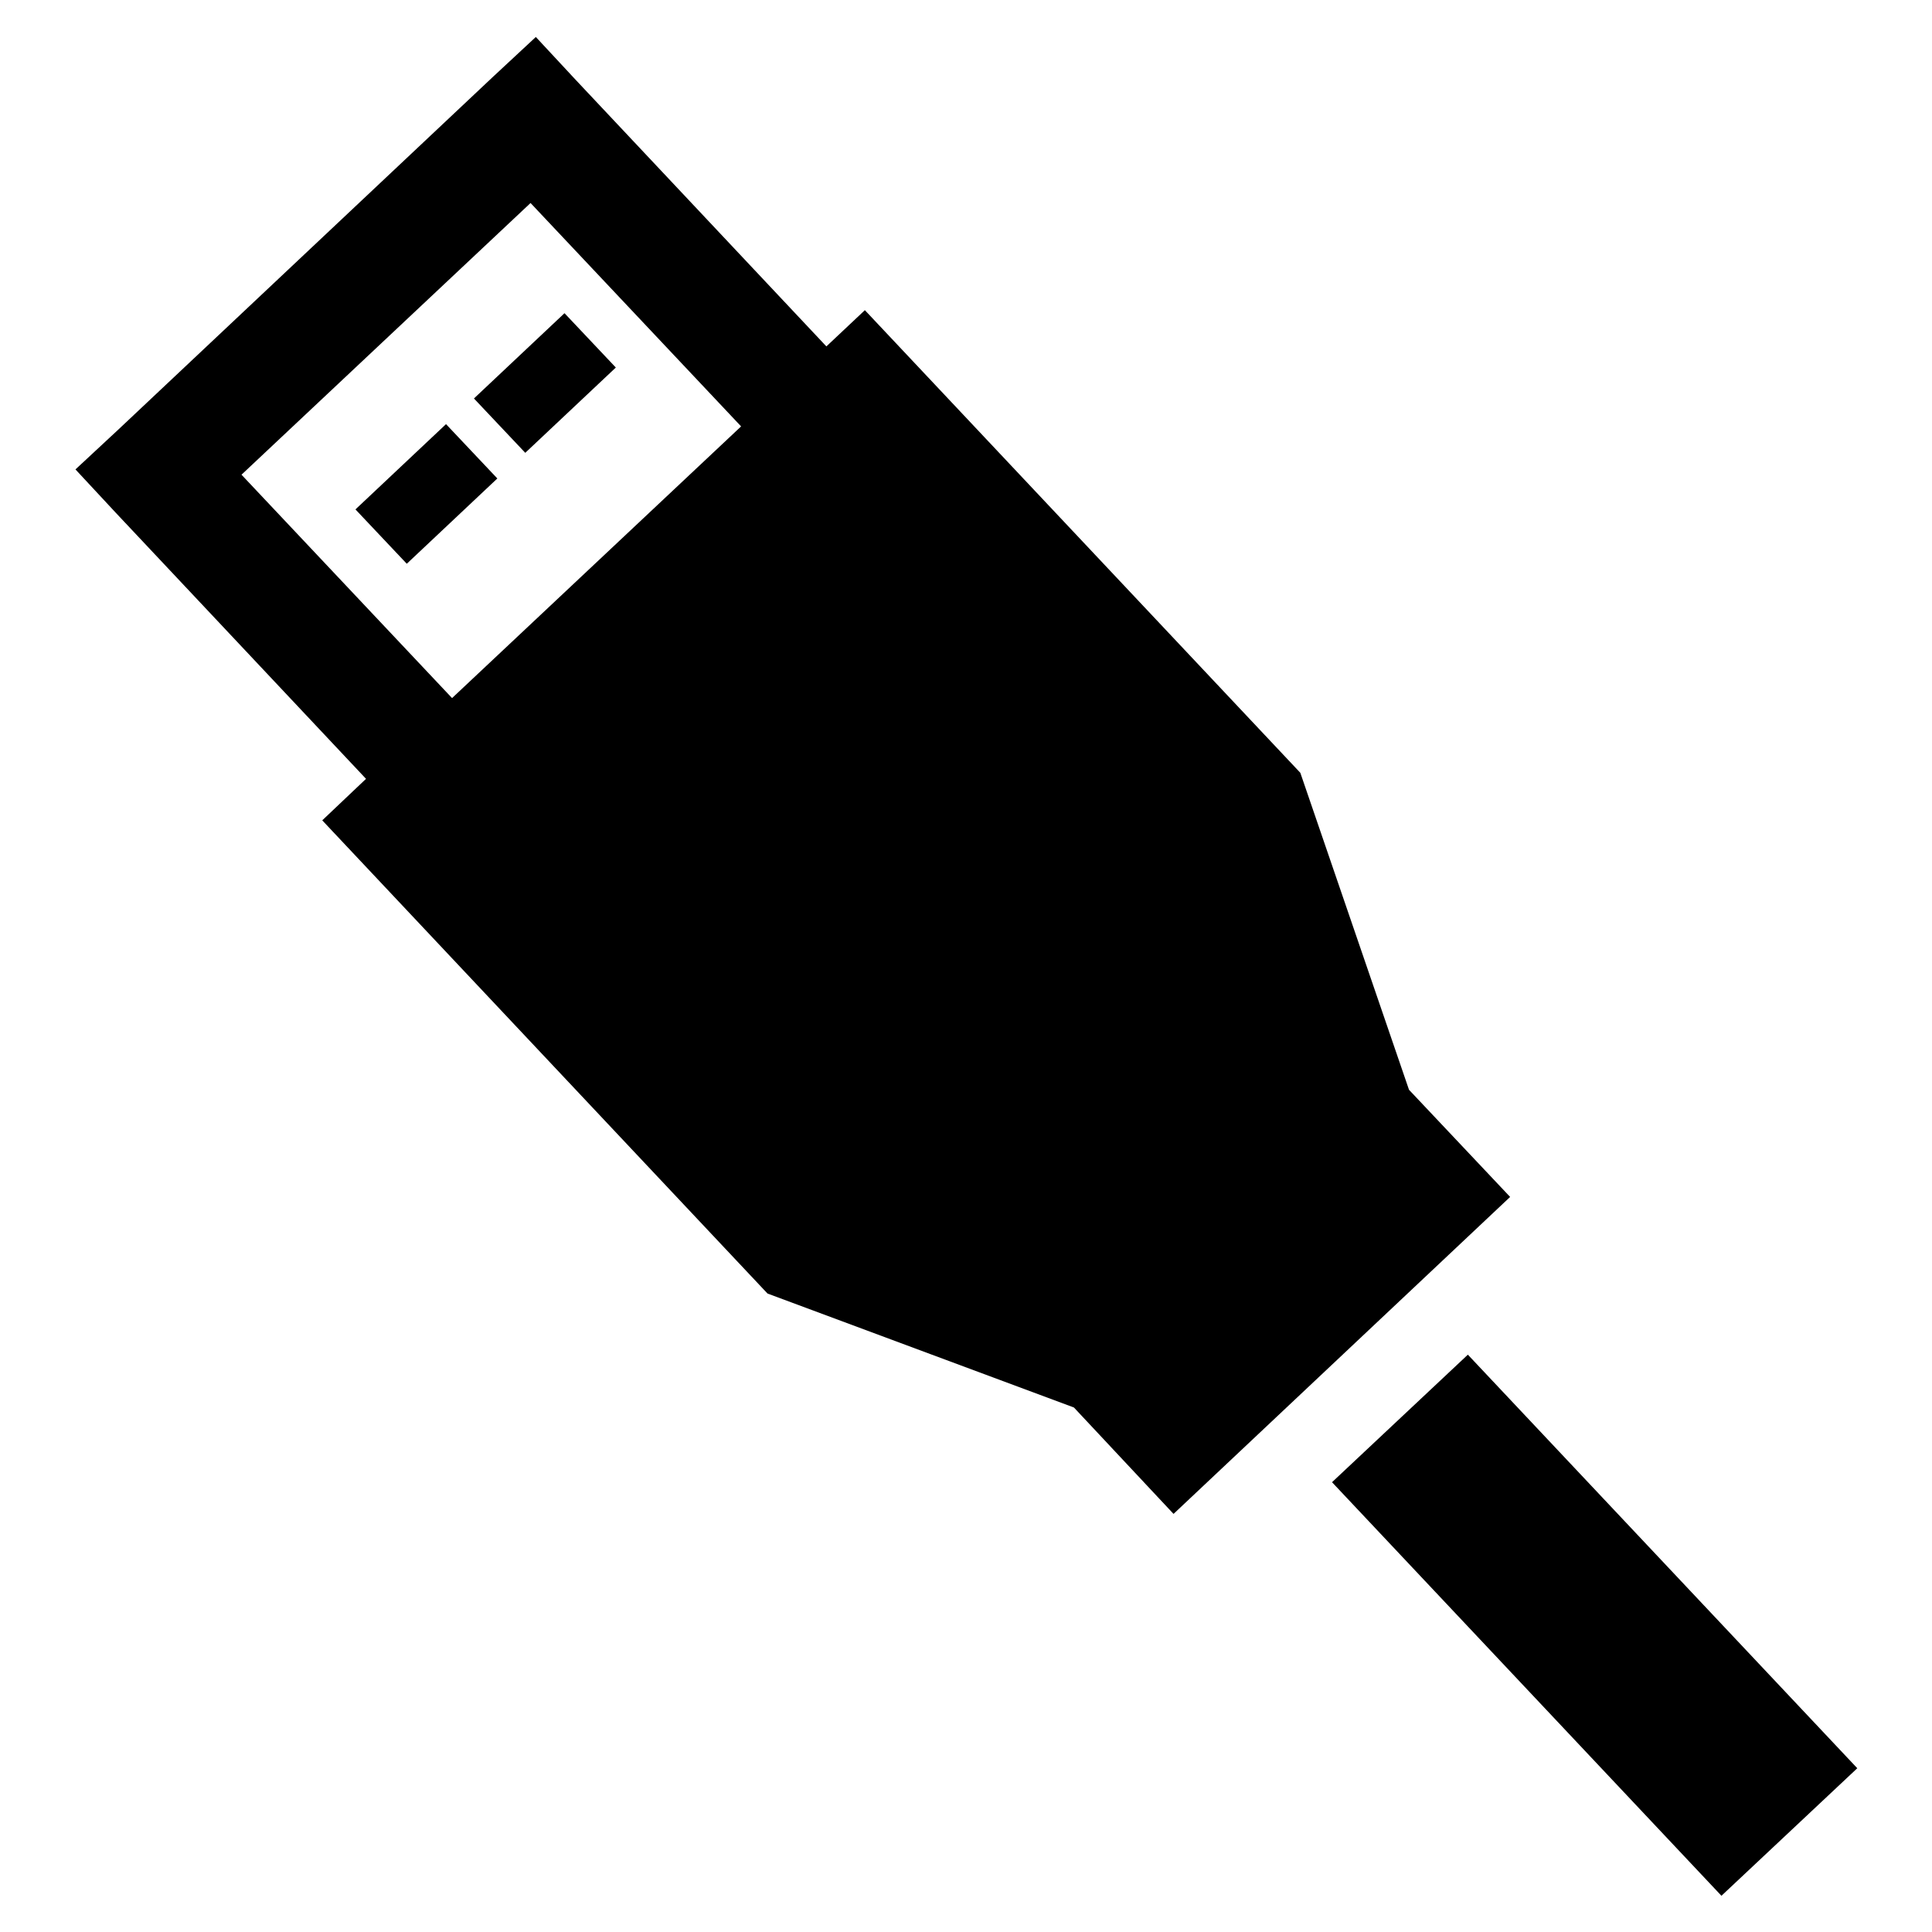 <?xml version="1.0" encoding="utf-8"?>
<!-- Svg Vector Icons : http://www.onlinewebfonts.com/icon -->
<!DOCTYPE svg PUBLIC "-//W3C//DTD SVG 1.1//EN" "http://www.w3.org/Graphics/SVG/1.1/DTD/svg11.dtd">
<svg version="1.1" xmlns="http://www.w3.org/2000/svg" xmlns:xlink="http://www.w3.org/1999/xlink" x="0px" y="0px" viewBox="0 0 256 256" enable-background="new 0 0 256 256" xml:space="preserve">
<g> <path fill="#000000" d="M42.7,108.7l5.8-5.5L15.3,67.9L10,62.2l5.7-5.3l49.6-46.7l5.7-5.3l5.3,5.7l33.2,35.3l5.1-4.8l57.7,61.3 l14.4,42l13.4,14.2l-44.6,42l-13.2-14.1l-40.6-15.1L42.7,108.7L42.7,108.7z M62.8,52.8l6.8,7.2l12-11.3l-6.8-7.2L62.8,52.8z  M47.1,67.5l6.8,7.2l12-11.3l-6.8-7.2L47.1,67.5z M59.9,92.5l38.3-36L70.3,26.9L32,62.9L59.9,92.5z M176.5,196.4l51.6,54.8l18-16.9 l-51.6-54.8L176.5,196.4L176.5,196.4z"/></g>
</svg>